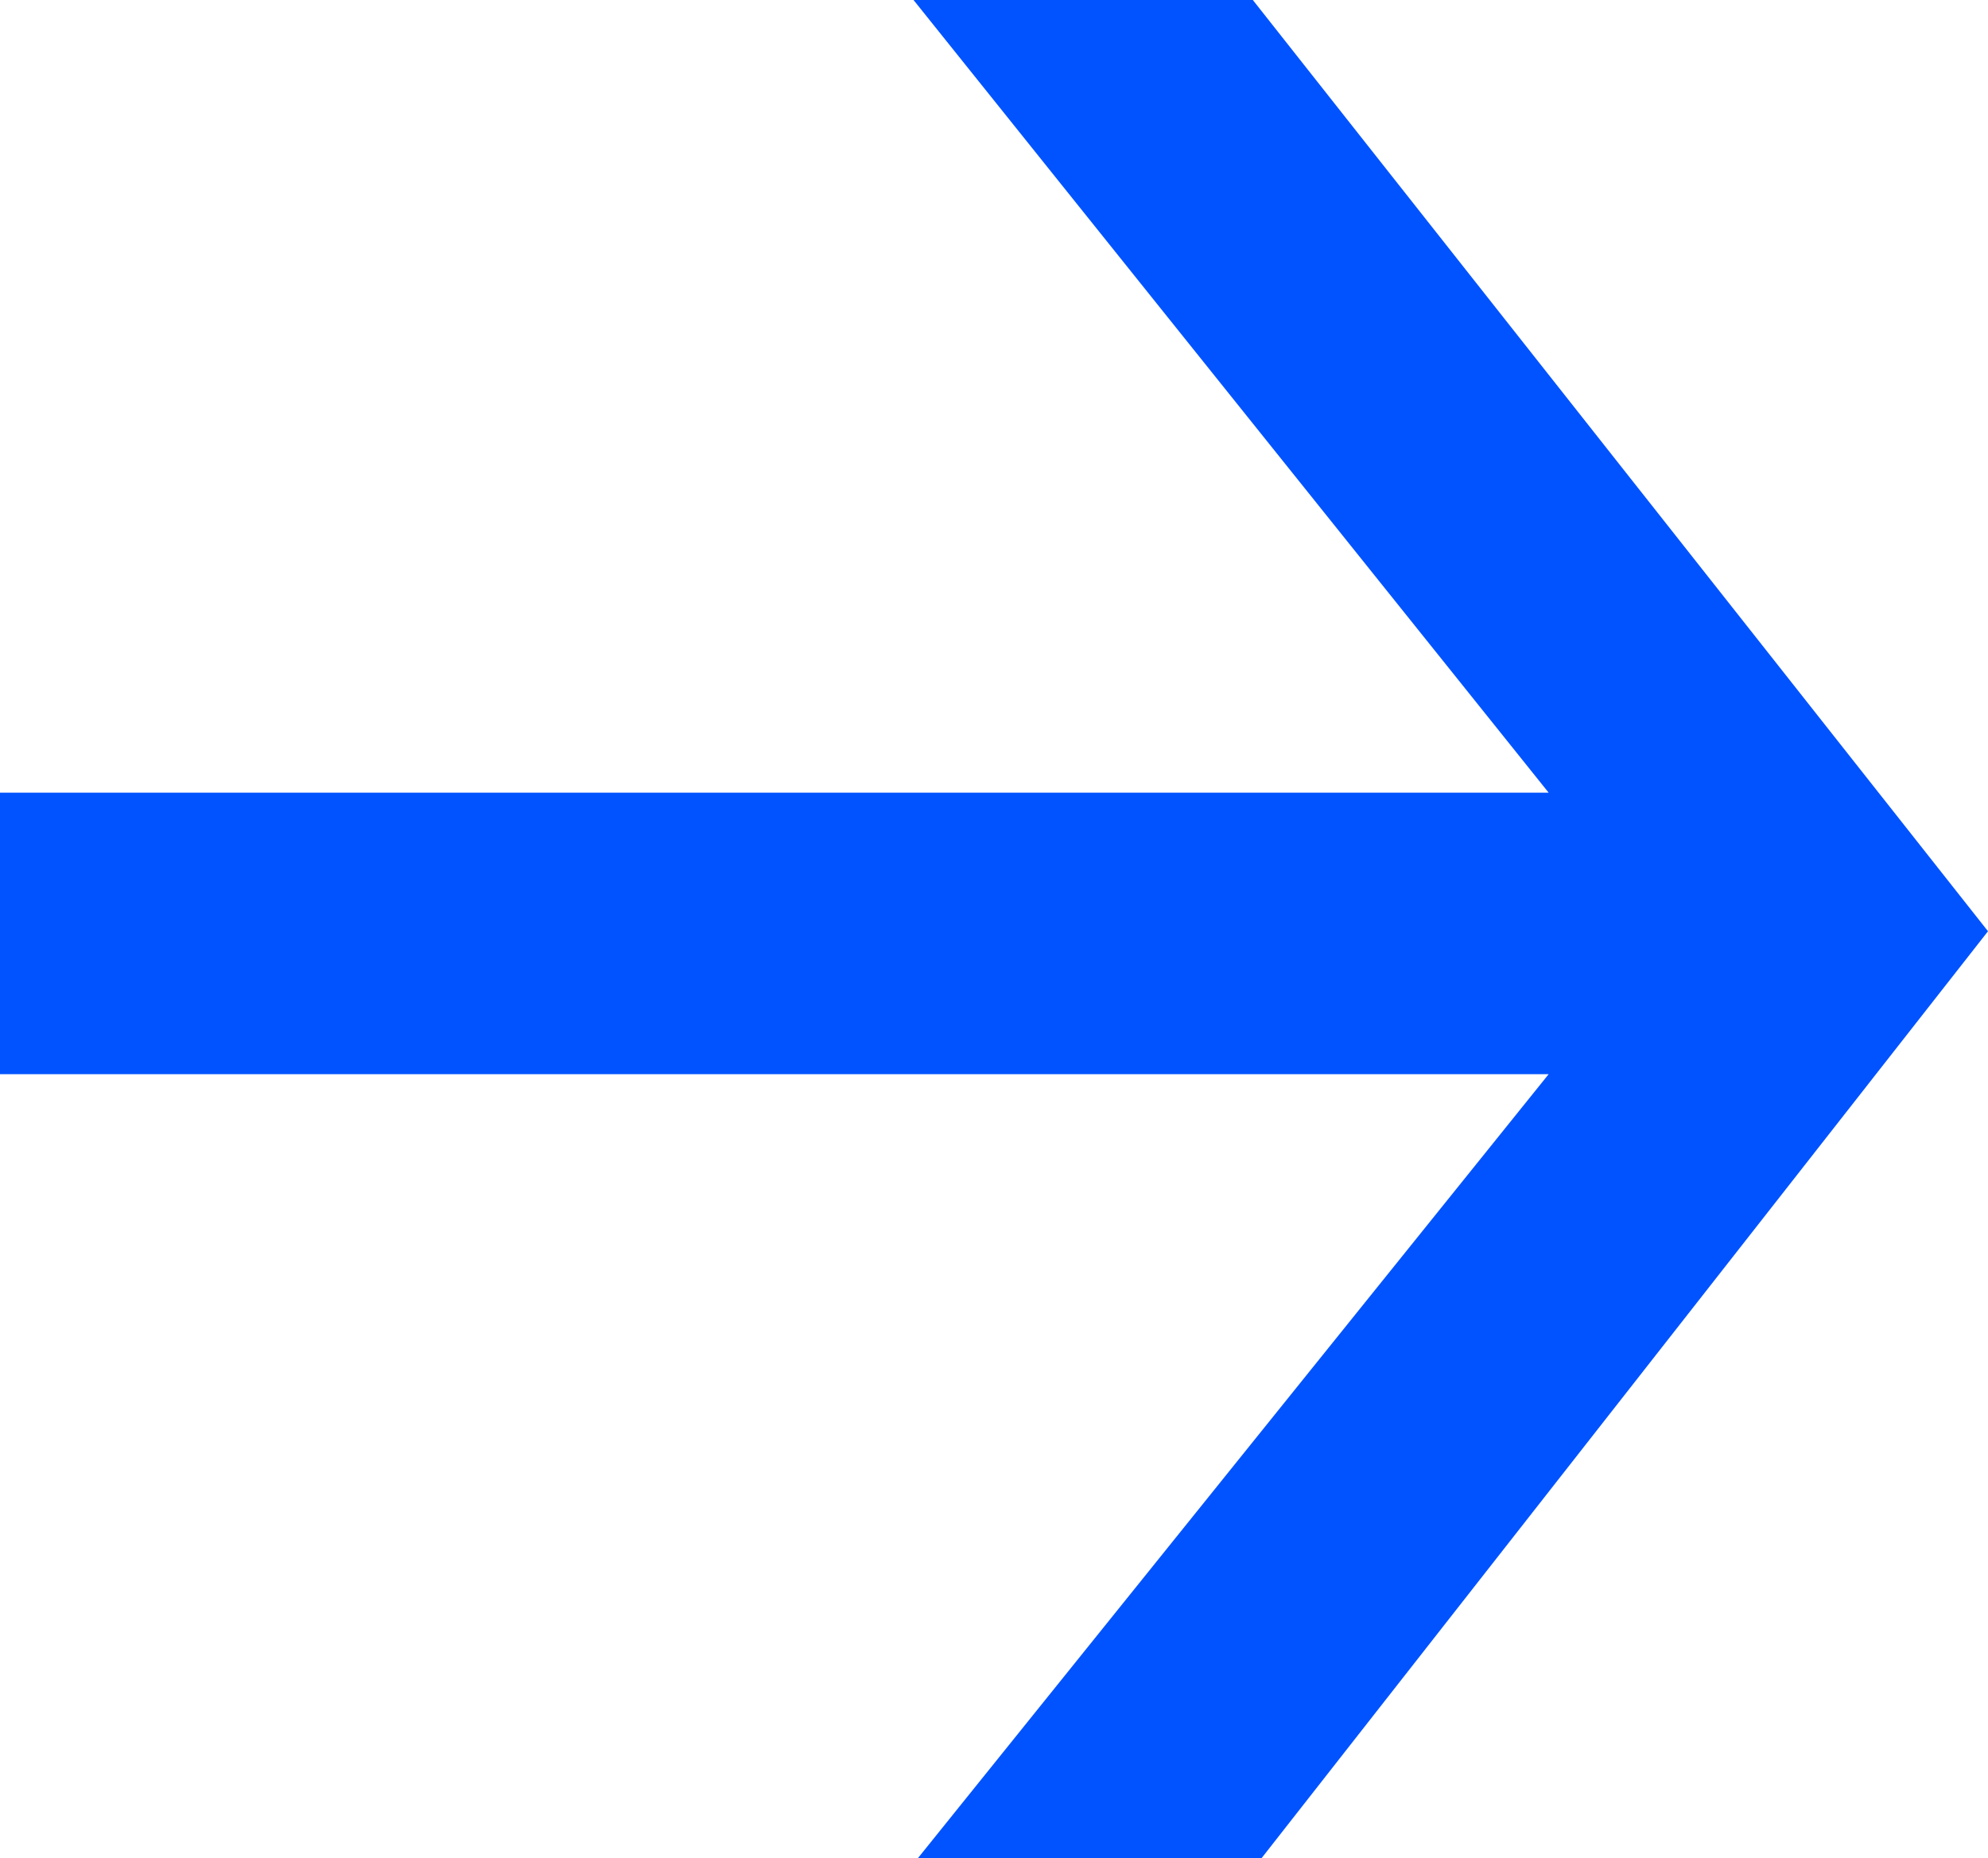 <svg width="229" height="214" viewBox="0 0 229 214" fill="none" xmlns="http://www.w3.org/2000/svg">
<path d="M0 91.287H178.389L105.23 0H144.315L229 107.249L145.317 214H105.731L178.389 123.711H0V91.287Z" fill="#0053FF"/>
</svg>
